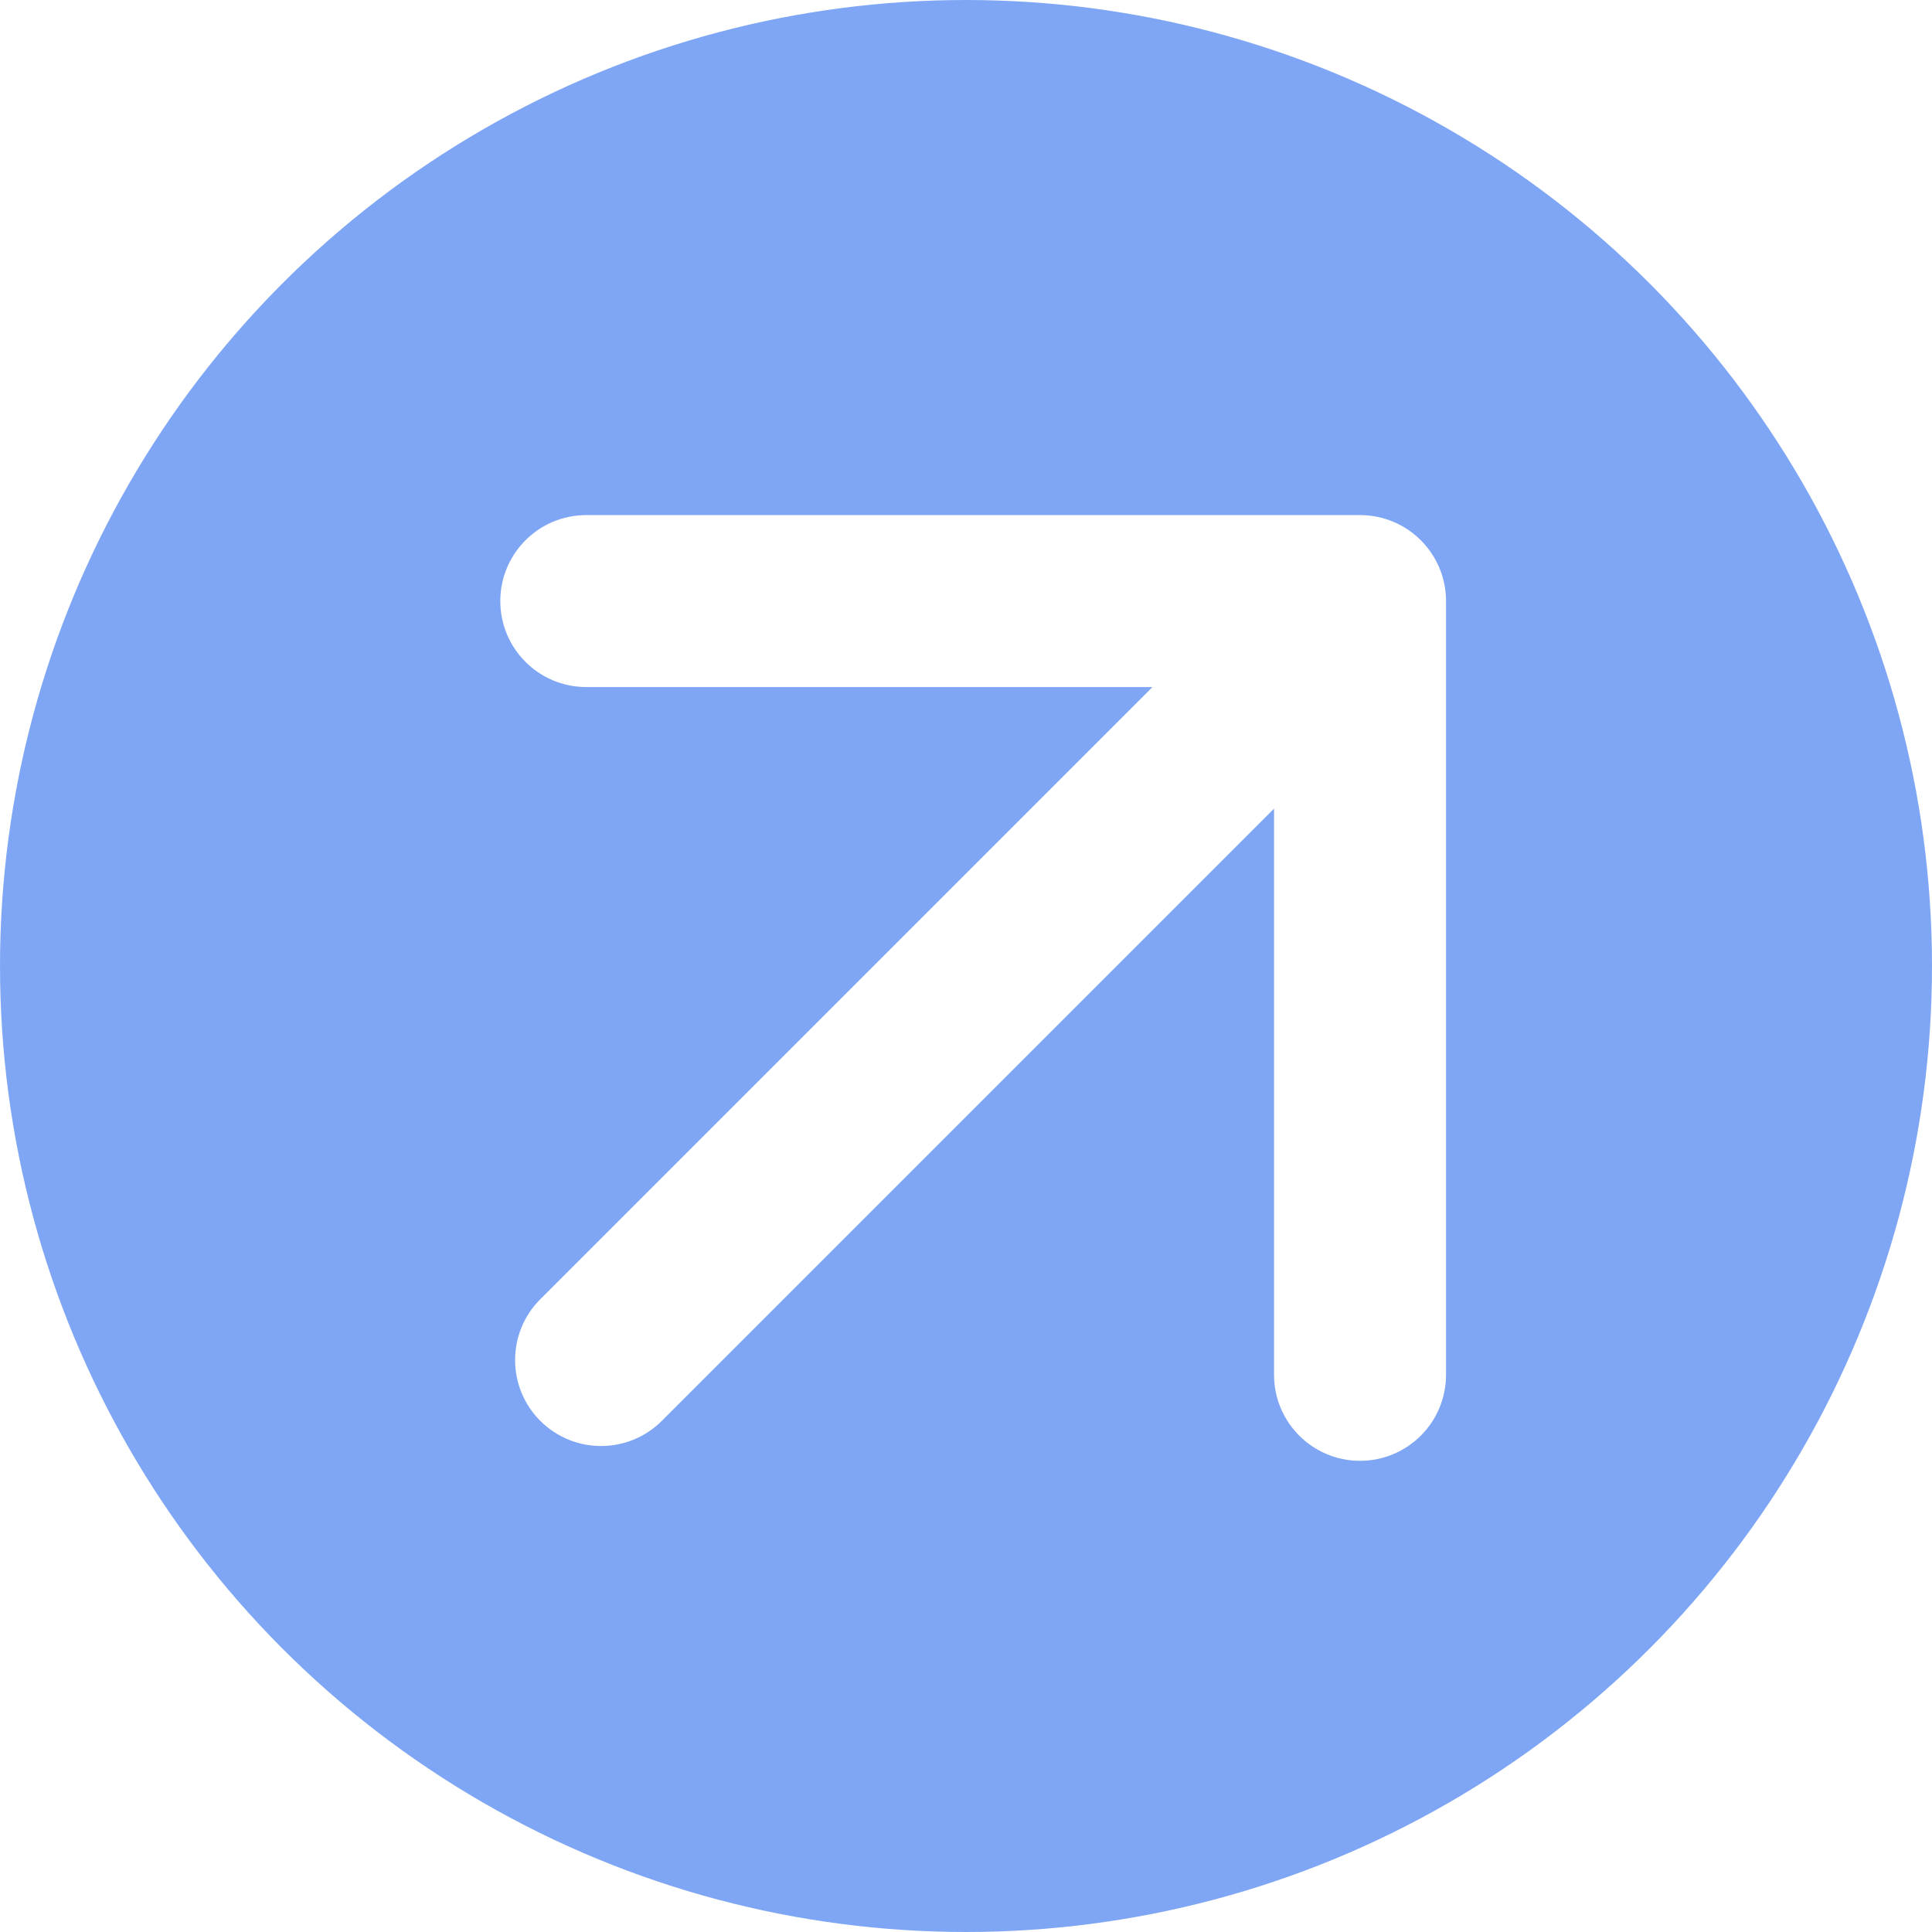 <svg width="70" height="70" viewBox="0 0 70 70" fill="none" xmlns="http://www.w3.org/2000/svg">
<g filter="url(#filter0_b_156_55)">
<circle cx="35" cy="35" r="35" fill="#004FEC" fill-opacity="0.5"/>
</g>
<path d="M19.575 47.074C18.359 48.29 18.359 50.263 19.575 51.479C20.792 52.696 22.764 52.696 23.98 51.479L19.575 47.074ZM52.392 21.778C52.392 20.058 50.997 18.663 49.276 18.663L21.241 18.663C19.521 18.663 18.127 20.058 18.127 21.778C18.127 23.498 19.521 24.893 21.241 24.893L46.161 24.893L46.161 49.813C46.161 51.533 47.556 52.928 49.276 52.928C50.997 52.928 52.392 51.533 52.392 49.813L52.392 21.778ZM23.98 51.479L51.479 23.98L47.074 19.575L19.575 47.074L23.98 51.479Z" fill="white"/>
<defs>
<filter id="filter0_b_156_55" x="-7.225" y="-7.225" width="84.451" height="84.451" filterUnits="userSpaceOnUse" color-interpolation-filters="sRGB">
<feFlood flood-opacity="0" result="BackgroundImageFix"/>
<feGaussianBlur in="BackgroundImageFix" stdDeviation="3.613"/>
<feComposite in2="SourceAlpha" operator="in" result="effect1_backgroundBlur_156_55"/>
<feBlend mode="normal" in="SourceGraphic" in2="effect1_backgroundBlur_156_55" result="shape"/>
</filter>
</defs>
</svg>
